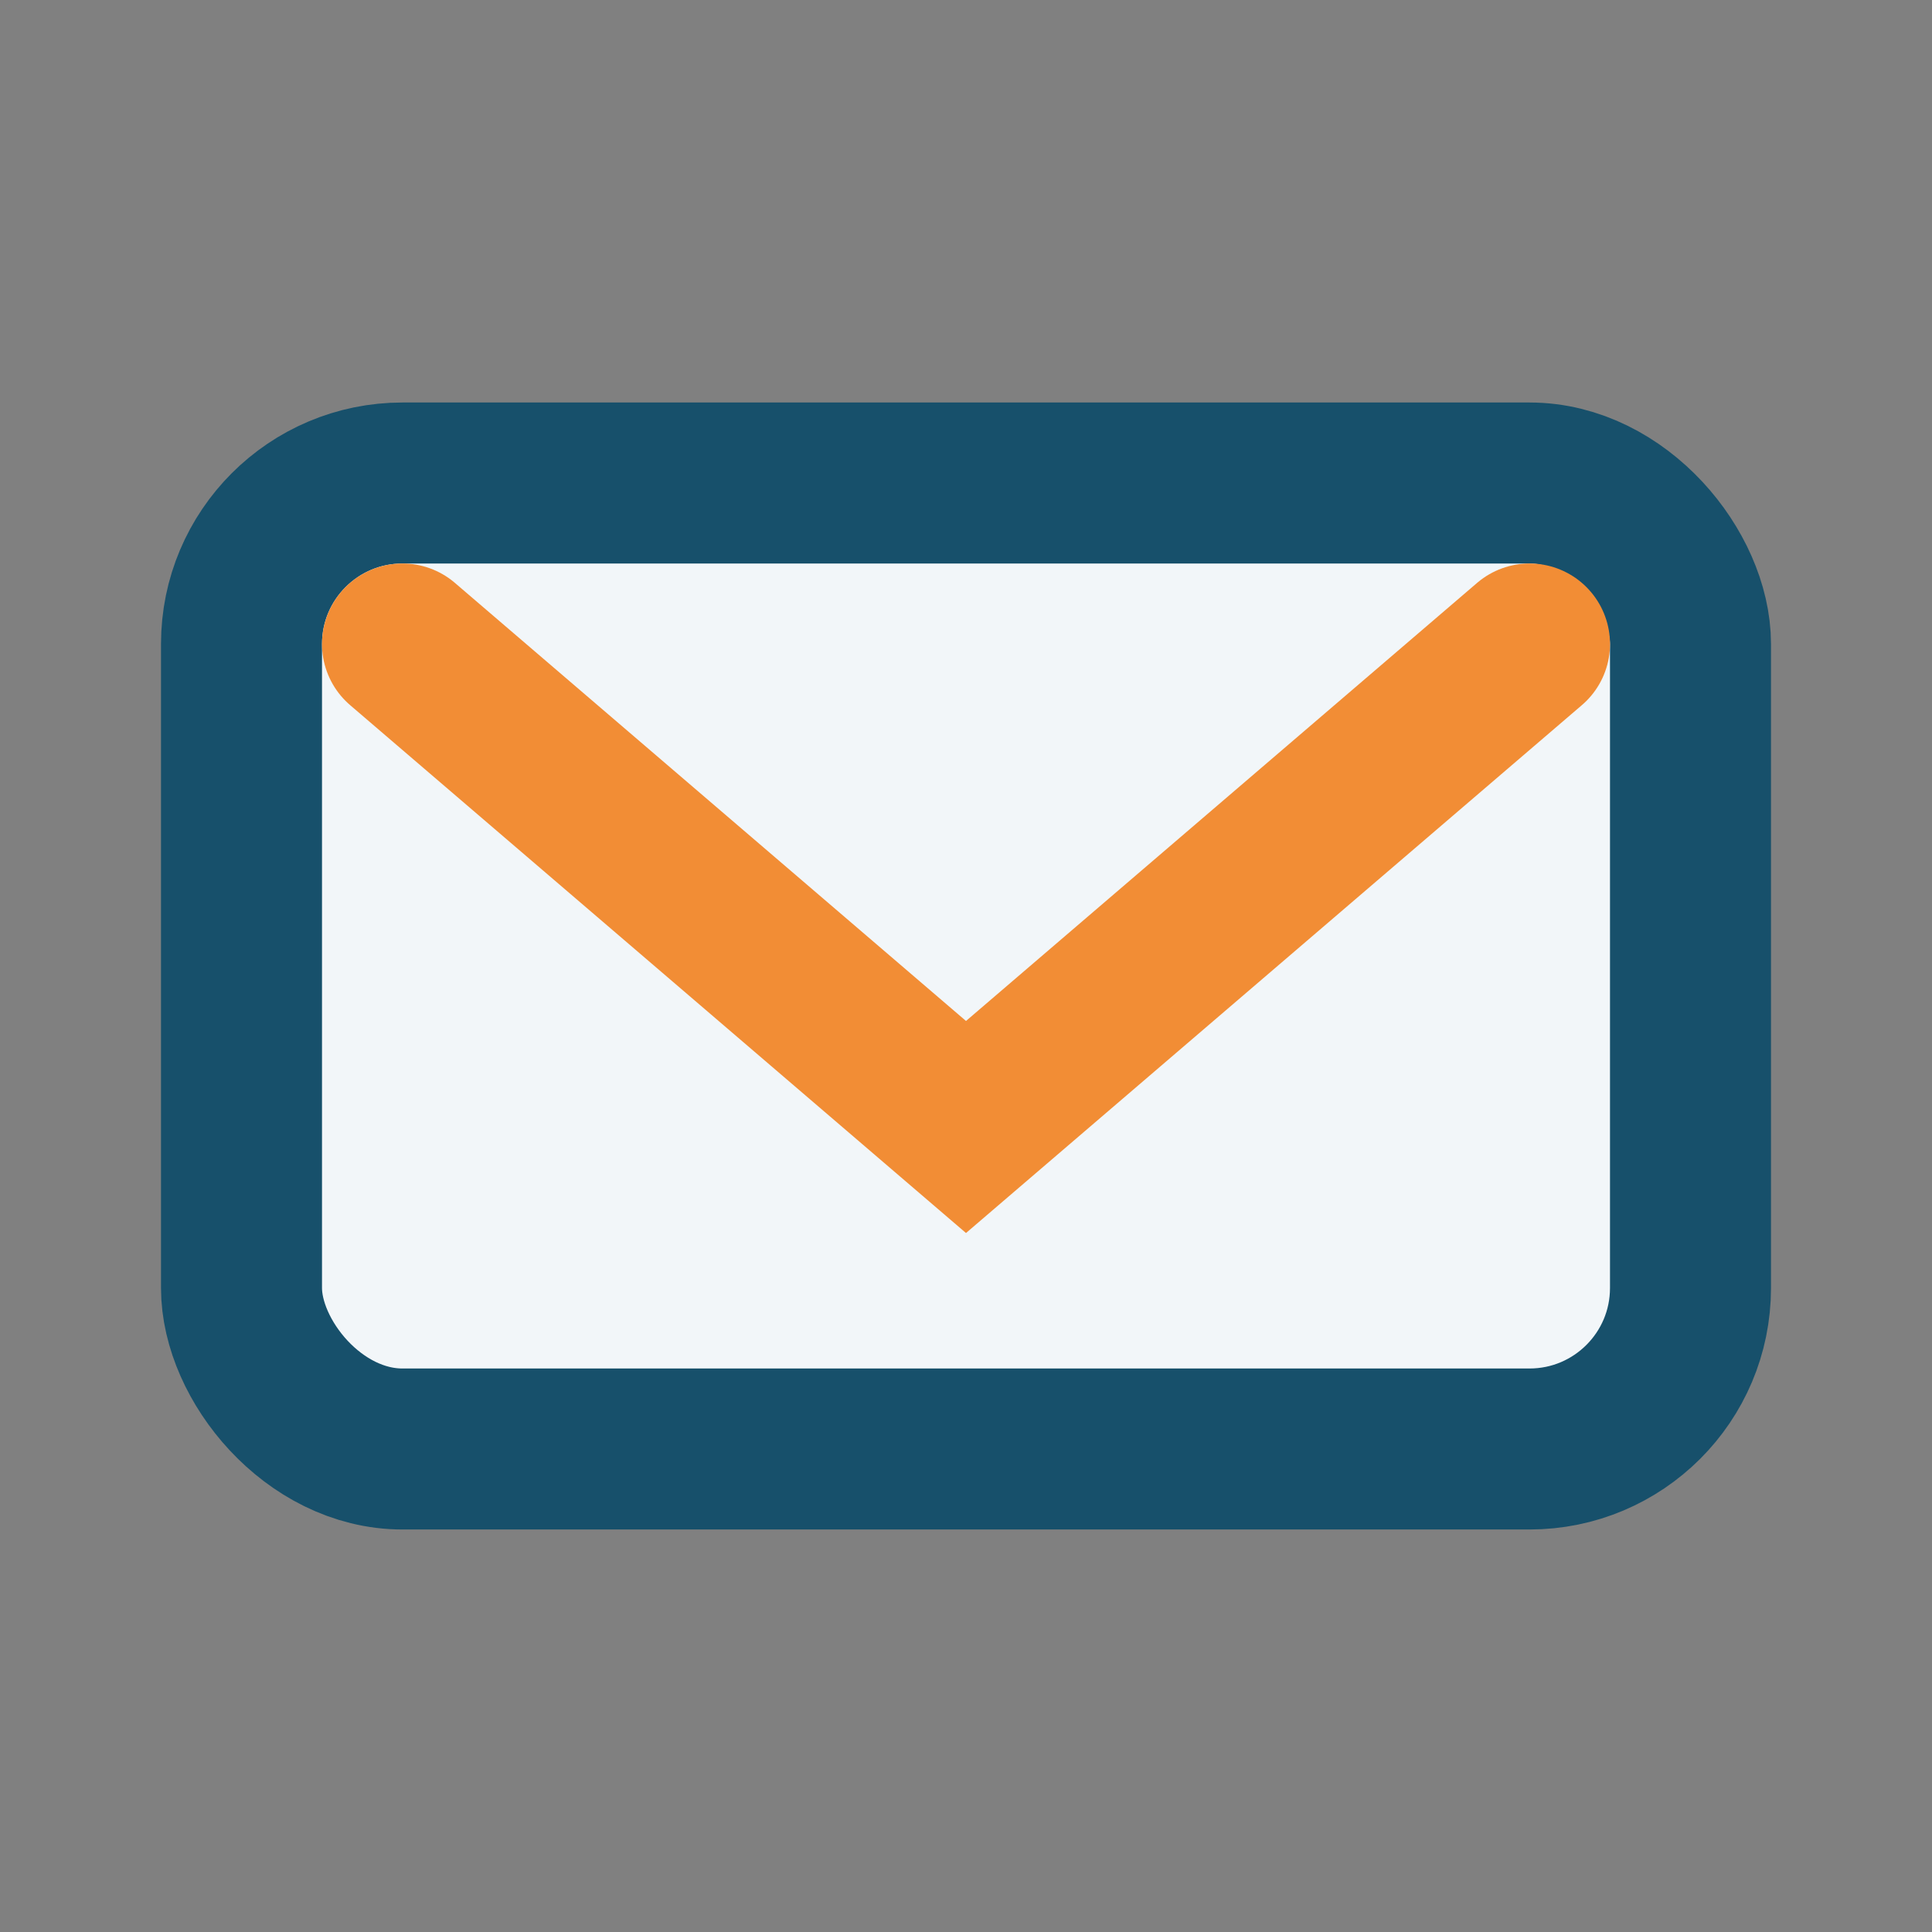 <?xml version="1.0" encoding="UTF-8"?>
<svg xmlns="http://www.w3.org/2000/svg" width="24" height="24" viewBox="0 0 24 24"><rect x="0" y="0" width="24" height="24" fill="#808080" stroke="none"/><rect x="3" y="6" width="18" height="12" rx="2" fill="#F2F6F9" stroke="#17506B" stroke-width="2"/><path d="M5 8l7 6 7-6" stroke="#F28D35" stroke-width="2" fill="none" stroke-linecap="round"/></svg>